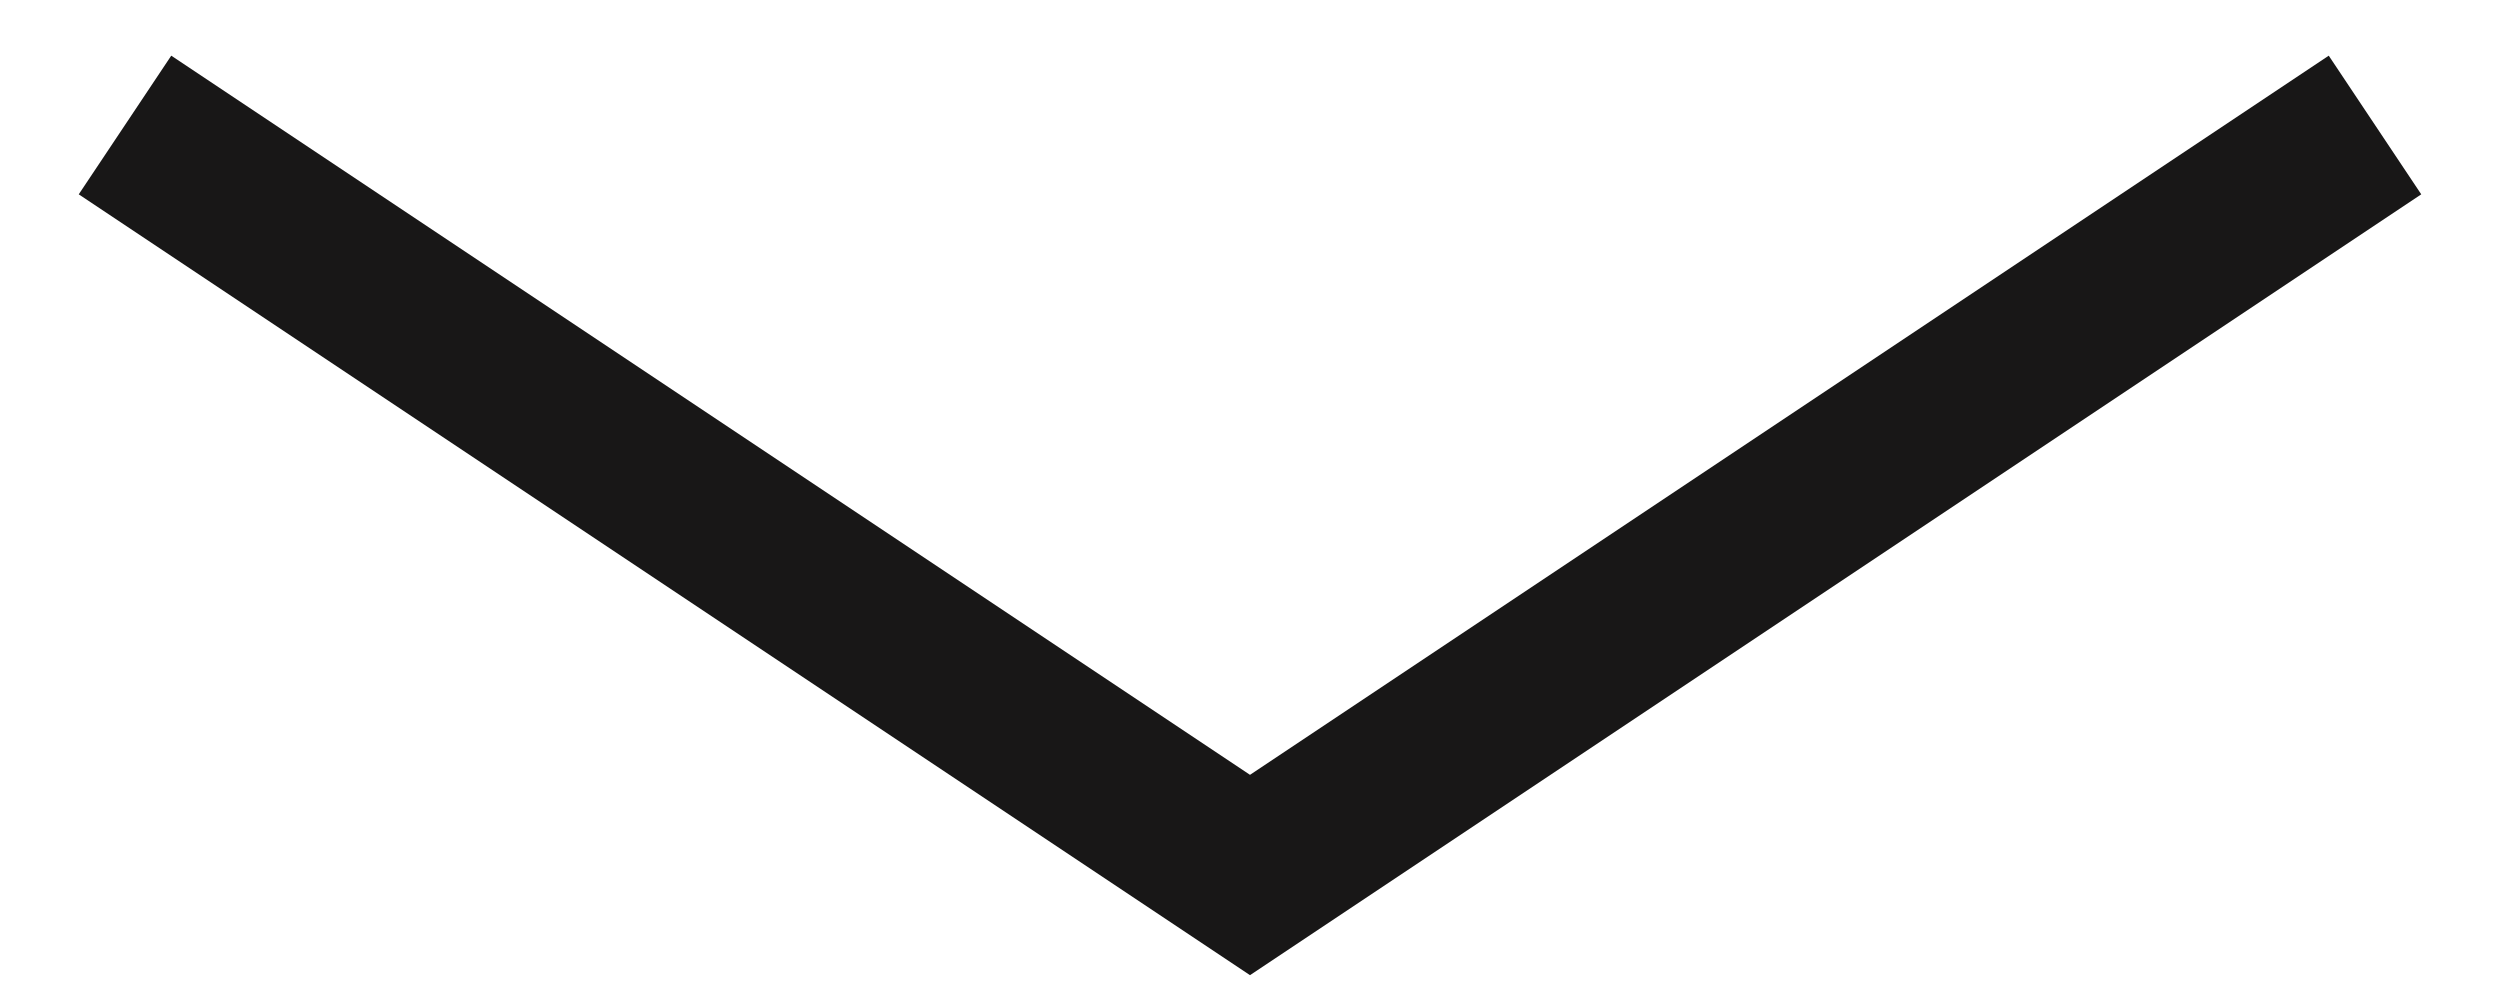<?xml version="1.0" encoding="UTF-8"?>
<svg id="Layer_1" xmlns="http://www.w3.org/2000/svg" width="30" height="12" version="1.1" viewBox="0 0 30 12">
  <!-- Generator: Adobe Illustrator 29.0.1, SVG Export Plug-In . SVG Version: 2.1.0 Build 192)  -->
  <polygon points="15 11.702 .945 2.332 2.055 .668 15 9.298 27.945 .668 29.055 2.332 15 11.702" fill="#181717"/>
</svg>